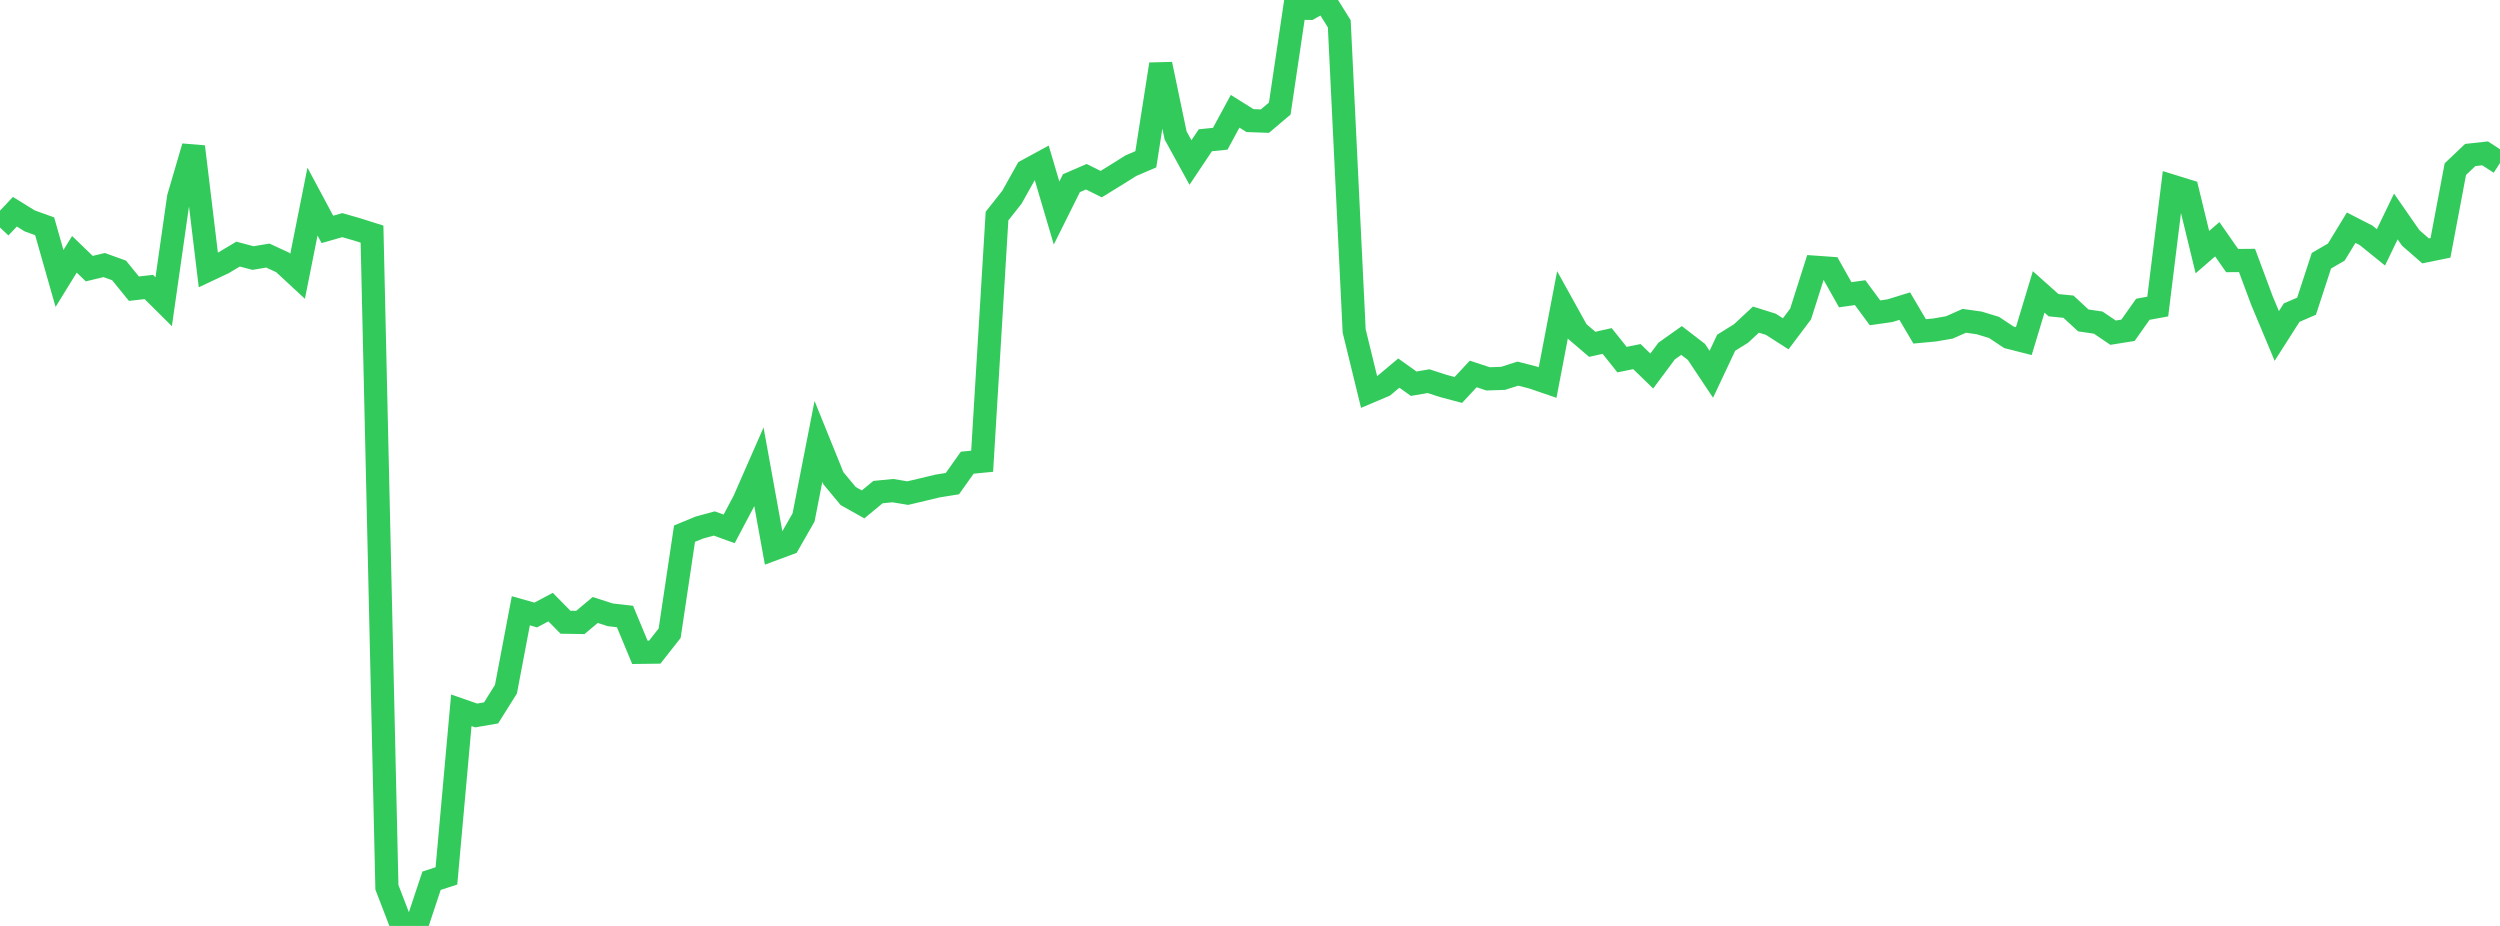 <?xml version="1.0" standalone="no"?>
<!DOCTYPE svg PUBLIC "-//W3C//DTD SVG 1.1//EN" "http://www.w3.org/Graphics/SVG/1.1/DTD/svg11.dtd">

<svg width="135" height="50" viewBox="0 0 135 50" preserveAspectRatio="none" 
  xmlns="http://www.w3.org/2000/svg"
  xmlns:xlink="http://www.w3.org/1999/xlink">


<polyline points="0.0, 12.286 0.804, 11.433 1.607, 11.93 2.411, 12.219 3.214, 15.038 4.018, 13.733 4.821, 14.506 5.625, 14.313 6.429, 14.602 7.232, 15.589 8.036, 15.497 8.839, 16.293 9.643, 10.663 10.446, 7.922 11.25, 14.579 12.054, 14.2 12.857, 13.721 13.661, 13.935 14.464, 13.801 15.268, 14.173 16.071, 14.918 16.875, 10.885 17.679, 12.387 18.482, 12.158 19.286, 12.388 20.089, 12.643 20.893, 47.914 21.696, 50.0 22.5, 49.978 23.304, 47.56 24.107, 47.299 24.911, 38.356 25.714, 38.635 26.518, 38.497 27.321, 37.217 28.125, 32.982 28.929, 33.21 29.732, 32.784 30.536, 33.6 31.339, 33.612 32.143, 32.939 32.946, 33.199 33.75, 33.291 34.554, 35.226 35.357, 35.216 36.161, 34.193 36.964, 28.818 37.768, 28.487 38.571, 28.268 39.375, 28.559 40.179, 27.04 40.982, 25.209 41.786, 29.646 42.589, 29.348 43.393, 27.941 44.196, 23.835 45.0, 25.82 45.804, 26.788 46.607, 27.237 47.411, 26.573 48.214, 26.494 49.018, 26.628 49.821, 26.439 50.625, 26.245 51.429, 26.116 52.232, 24.985 53.036, 24.906 53.839, 11.668 54.643, 10.651 55.446, 9.216 56.25, 8.779 57.054, 11.503 57.857, 9.891 58.661, 9.543 59.464, 9.943 60.268, 9.448 61.071, 8.945 61.875, 8.601 62.679, 3.469 63.482, 7.312 64.286, 8.775 65.089, 7.573 65.893, 7.493 66.696, 6.009 67.5, 6.512 68.304, 6.541 69.107, 5.862 69.911, 0.442 70.714, 0.452 71.518, 0.0 72.321, 1.285 73.125, 17.871 73.929, 21.163 74.732, 20.822 75.536, 20.147 76.339, 20.72 77.143, 20.583 77.946, 20.844 78.75, 21.057 79.554, 20.194 80.357, 20.458 81.161, 20.432 81.964, 20.176 82.768, 20.382 83.571, 20.658 84.375, 16.456 85.179, 17.907 85.982, 18.593 86.786, 18.413 87.589, 19.419 88.393, 19.256 89.196, 20.035 90.0, 18.955 90.804, 18.386 91.607, 19.004 92.411, 20.211 93.214, 18.507 94.018, 18.007 94.821, 17.259 95.625, 17.511 96.429, 18.025 97.232, 16.957 98.036, 14.431 98.839, 14.488 99.643, 15.917 100.446, 15.803 101.25, 16.892 102.054, 16.778 102.857, 16.531 103.661, 17.894 104.464, 17.82 105.268, 17.681 106.071, 17.324 106.875, 17.437 107.679, 17.682 108.482, 18.216 109.286, 18.42 110.089, 15.763 110.893, 16.481 111.696, 16.561 112.5, 17.303 113.304, 17.421 114.107, 17.965 114.911, 17.836 115.714, 16.701 116.518, 16.554 117.321, 10.057 118.125, 10.306 118.929, 13.615 119.732, 12.919 120.536, 14.071 121.339, 14.064 122.143, 16.224 122.946, 18.142 123.75, 16.882 124.554, 16.535 125.357, 14.079 126.161, 13.612 126.964, 12.296 127.768, 12.708 128.571, 13.357 129.375, 11.691 130.179, 12.848 130.982, 13.548 131.786, 13.384 132.589, 9.133 133.393, 8.37 134.196, 8.282 135.0, 8.804" fill="none" stroke="#32ca5b" stroke-width="1.25"/>

</svg>